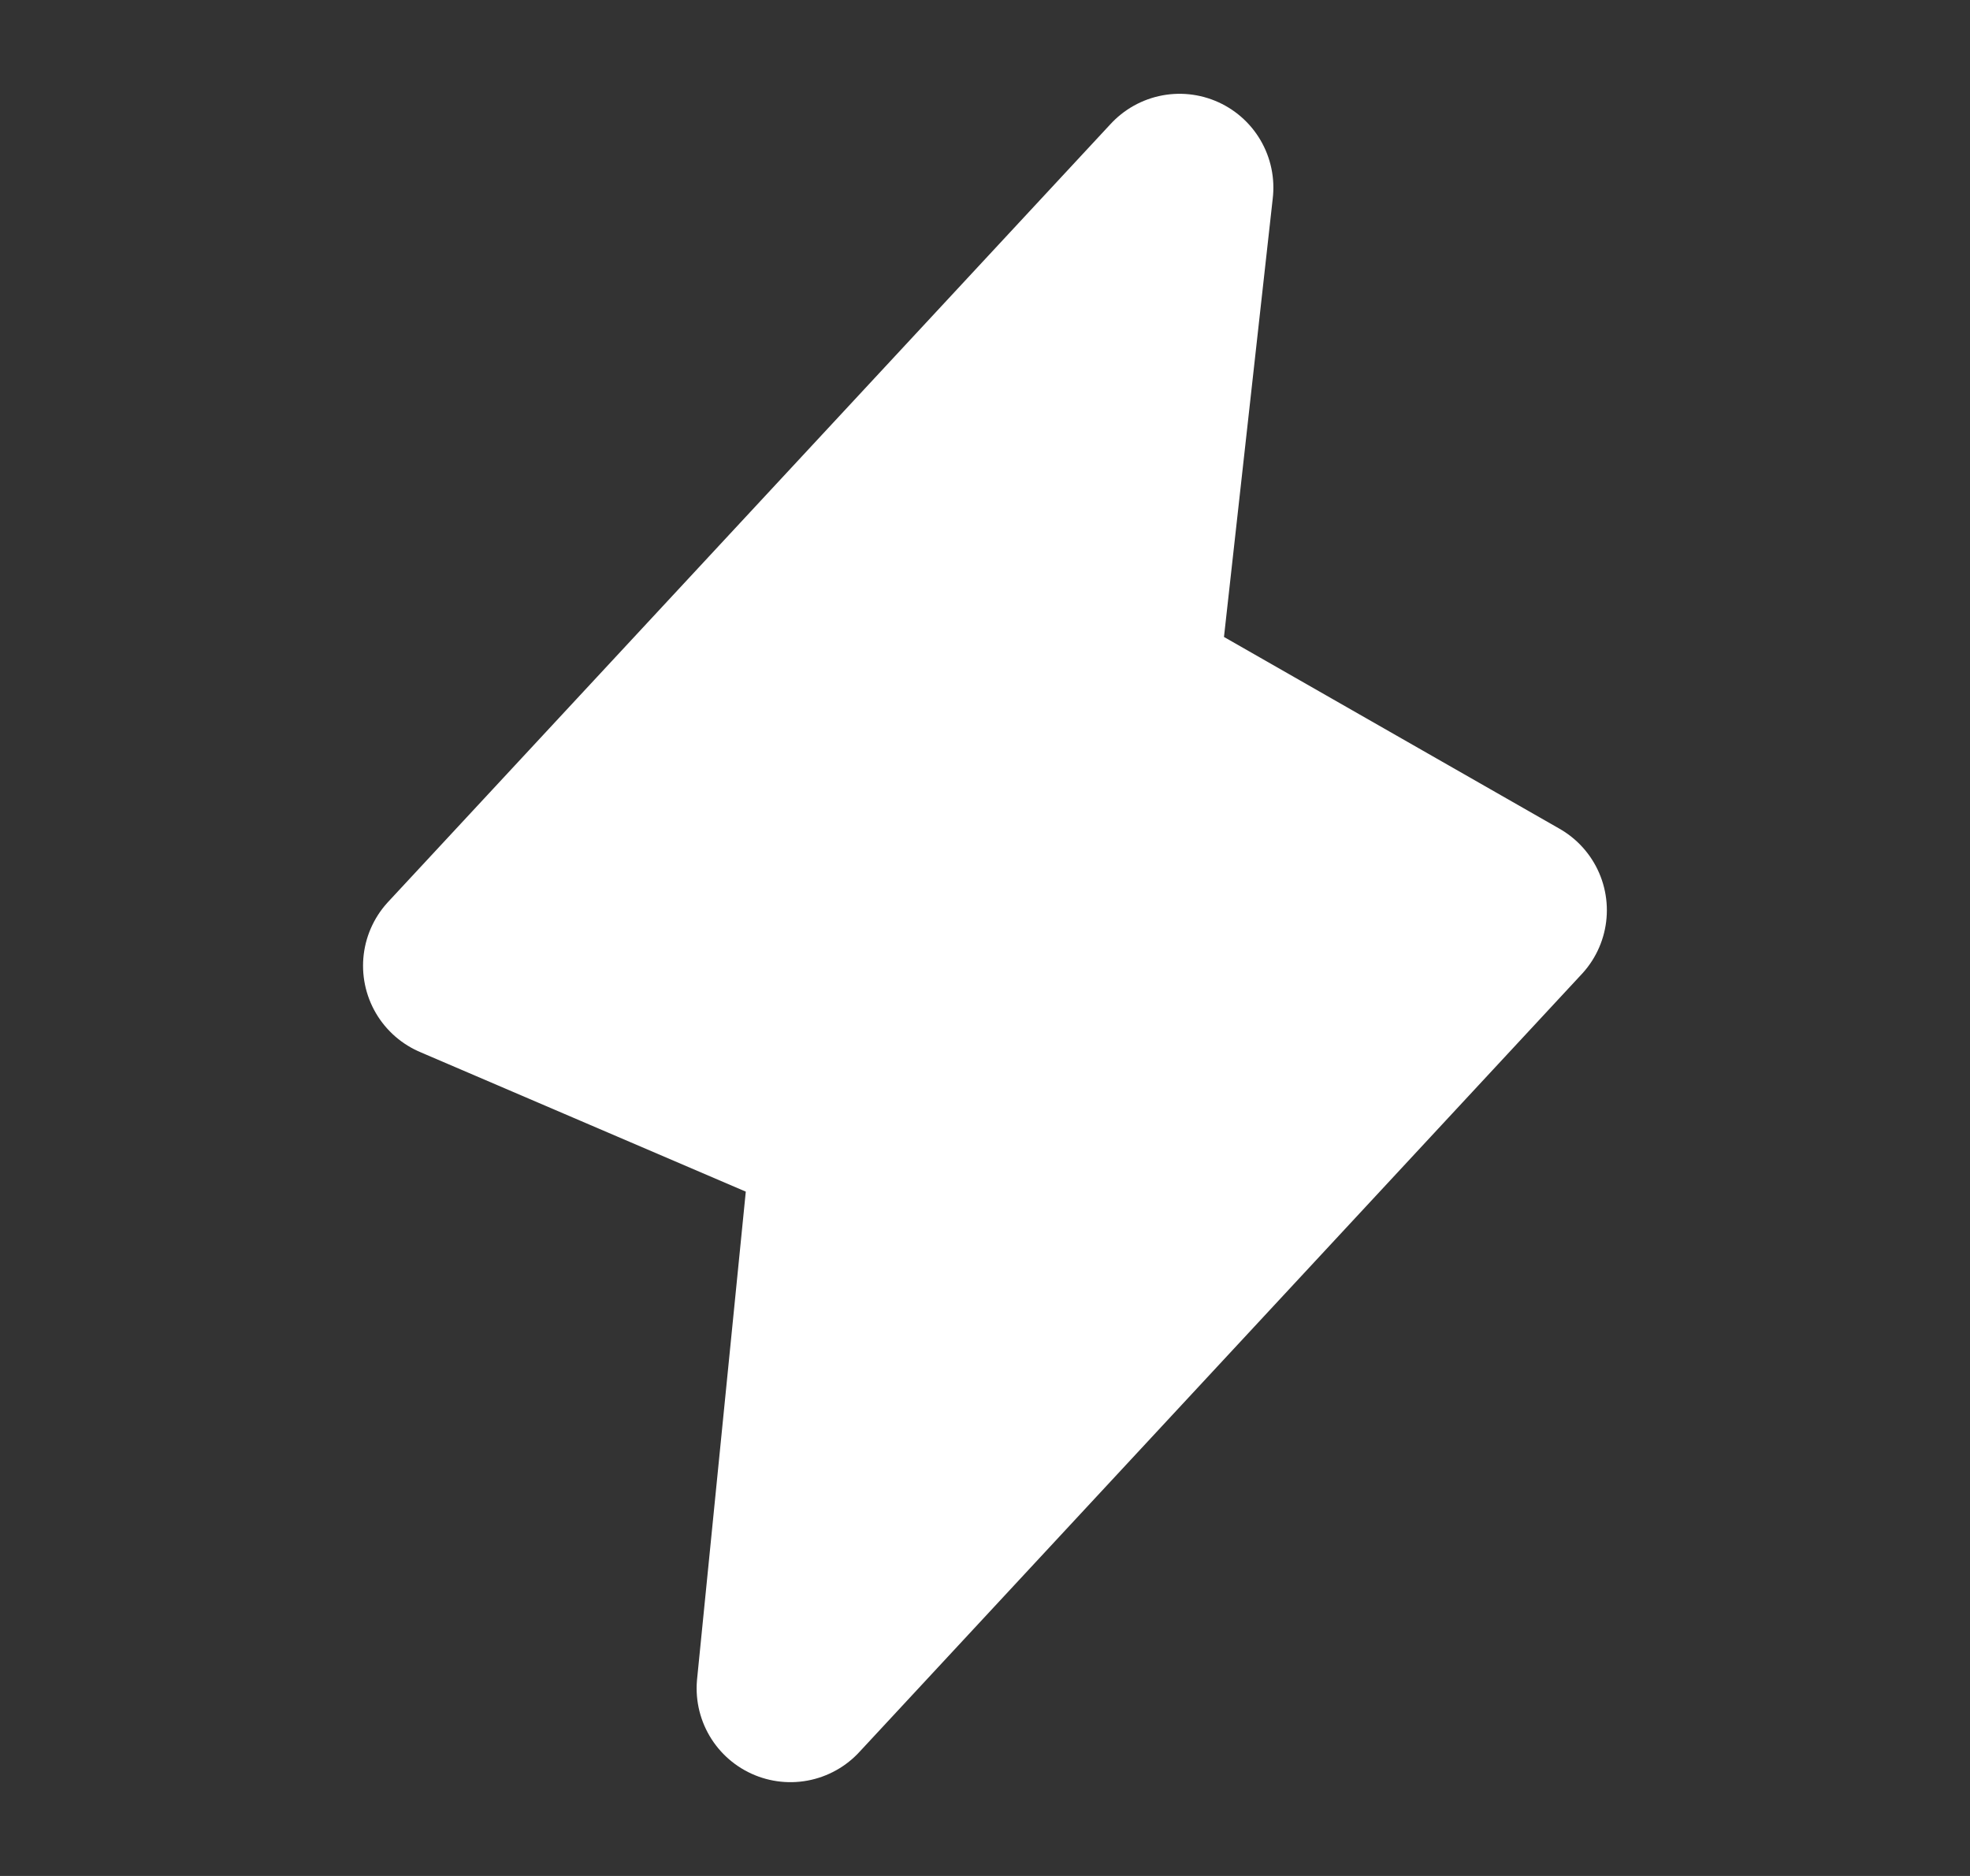 <svg width="21" height="20" viewBox="0 0 21 20" fill="none" xmlns="http://www.w3.org/2000/svg">
<rect x="0" y="0" width="21" height="20" fill="#333333" stroke="none"/>
<path d="M9.018 12.074L8.426 18L16.129 9.704L11.981 7.333L12.574 2L4.87 10.296L9.018 12.074Z" fill="white" stroke="white" stroke-width="2" stroke-linecap="round" stroke-linejoin="round"/>
</svg>
